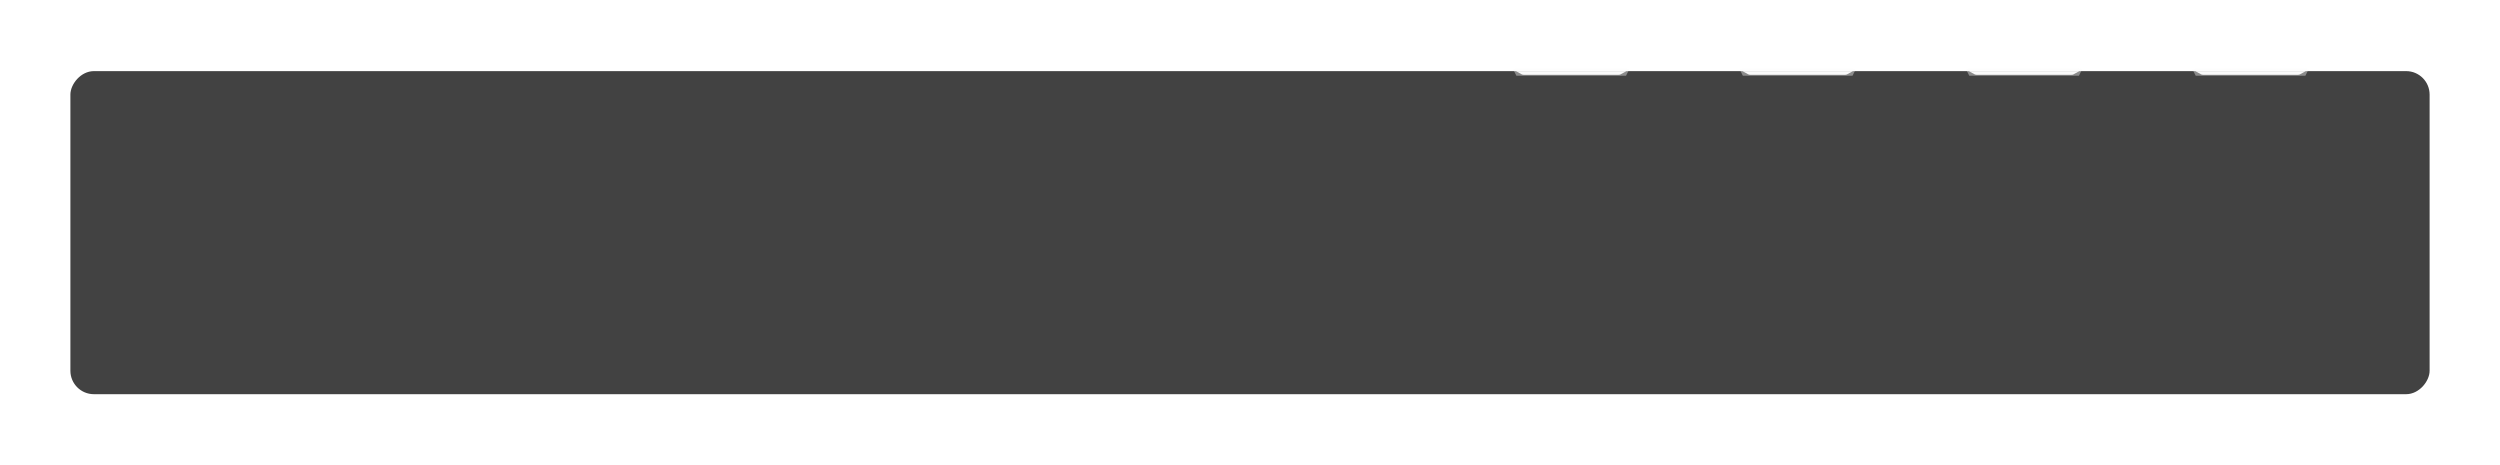 <?xml version="1.0" encoding="UTF-8"?> <svg xmlns="http://www.w3.org/2000/svg" width="2131" height="396" viewBox="0 0 2131 396" fill="none"><g opacity="0.8" filter="url(#filter0_d_234_3398)"><rect width="2011" height="275.378" rx="20" transform="matrix(-1 0 0 1 2071 60.622)" fill="#131313"></rect></g><g clip-path="url(#clip0_234_3398)"><path d="M1381.36 63.4C1380.95 63.626 1380.23 63.763 1379.47 63.763H1299.13C1298.36 63.763 1297.64 63.626 1297.23 63.4L1292.18 60.627H1386.41L1381.36 63.4Z" fill="#FAFAFA"></path><g filter="url(#filter1_f_234_3398)"><path d="M1386.05 64.548H1292.54L1289.94 59.319L1292.54 58.274H1386.05L1388.65 59.319L1386.05 64.548Z" fill="#FAFAFA" fill-opacity="0.4"></path></g></g><g clip-path="url(#clip1_234_3398)"><path d="M1574.4 63.4C1573.99 63.626 1573.28 63.763 1572.51 63.763H1492.17C1491.4 63.763 1490.69 63.626 1490.28 63.4L1485.23 60.627H1579.45L1574.4 63.4Z" fill="#FAFAFA"></path><g filter="url(#filter2_f_234_3398)"><path d="M1579.1 64.548H1485.58L1482.98 59.319L1485.58 58.274H1579.1L1581.7 59.319L1579.1 64.548Z" fill="#FAFAFA" fill-opacity="0.4"></path></g></g><g clip-path="url(#clip2_234_3398)"><path d="M1767.4 63.4C1766.99 63.626 1766.28 63.763 1765.51 63.763H1685.17C1684.4 63.763 1683.69 63.626 1683.27 63.4L1678.22 60.627H1772.45L1767.4 63.4Z" fill="#FAFAFA"></path><g filter="url(#filter3_f_234_3398)"><path d="M1772.1 64.548H1678.58L1675.98 59.319L1678.58 58.274H1772.1L1774.69 59.319L1772.1 64.548Z" fill="#FAFAFA" fill-opacity="0.4"></path></g></g><g clip-path="url(#clip3_234_3398)"><path d="M1960.42 63.4C1960.01 63.626 1959.3 63.763 1958.53 63.763H1878.19C1877.42 63.763 1876.71 63.626 1876.29 63.4L1871.24 60.627H1965.47L1960.42 63.4Z" fill="#FAFAFA"></path><g filter="url(#filter4_f_234_3398)"><path d="M1965.12 64.548H1871.6L1869 59.319L1871.6 58.274H1965.12L1967.71 59.319L1965.12 64.548Z" fill="#FAFAFA" fill-opacity="0.4"></path></g></g><defs><filter id="filter0_d_234_3398" x="0" y="0.622" width="2131" height="395.378" filterUnits="userSpaceOnUse" color-interpolation-filters="sRGB"><feFlood flood-opacity="0" result="BackgroundImageFix"></feFlood><feColorMatrix in="SourceAlpha" type="matrix" values="0 0 0 0 0 0 0 0 0 0 0 0 0 0 0 0 0 0 127 0" result="hardAlpha"></feColorMatrix><feOffset></feOffset><feGaussianBlur stdDeviation="30"></feGaussianBlur><feComposite in2="hardAlpha" operator="out"></feComposite><feColorMatrix type="matrix" values="0 0 0 0 1 0 0 0 0 1 0 0 0 0 1 0 0 0 0.1 0"></feColorMatrix><feBlend mode="normal" in2="BackgroundImageFix" result="effect1_dropShadow_234_3398"></feBlend><feBlend mode="normal" in="SourceGraphic" in2="effect1_dropShadow_234_3398" result="shape"></feBlend></filter><filter id="filter1_f_234_3398" x="1281.94" y="50.277" width="114.706" height="22.267" filterUnits="userSpaceOnUse" color-interpolation-filters="sRGB"><feFlood flood-opacity="0" result="BackgroundImageFix"></feFlood><feBlend mode="normal" in="SourceGraphic" in2="BackgroundImageFix" result="shape"></feBlend><feGaussianBlur stdDeviation="3.998" result="effect1_foregroundBlur_234_3398"></feGaussianBlur></filter><filter id="filter2_f_234_3398" x="1474.99" y="50.277" width="114.706" height="22.267" filterUnits="userSpaceOnUse" color-interpolation-filters="sRGB"><feFlood flood-opacity="0" result="BackgroundImageFix"></feFlood><feBlend mode="normal" in="SourceGraphic" in2="BackgroundImageFix" result="shape"></feBlend><feGaussianBlur stdDeviation="3.998" result="effect1_foregroundBlur_234_3398"></feGaussianBlur></filter><filter id="filter3_f_234_3398" x="1667.98" y="50.277" width="114.706" height="22.267" filterUnits="userSpaceOnUse" color-interpolation-filters="sRGB"><feFlood flood-opacity="0" result="BackgroundImageFix"></feFlood><feBlend mode="normal" in="SourceGraphic" in2="BackgroundImageFix" result="shape"></feBlend><feGaussianBlur stdDeviation="3.998" result="effect1_foregroundBlur_234_3398"></feGaussianBlur></filter><filter id="filter4_f_234_3398" x="1861" y="50.277" width="114.706" height="22.267" filterUnits="userSpaceOnUse" color-interpolation-filters="sRGB"><feFlood flood-opacity="0" result="BackgroundImageFix"></feFlood><feBlend mode="normal" in="SourceGraphic" in2="BackgroundImageFix" result="shape"></feBlend><feGaussianBlur stdDeviation="3.998" result="effect1_foregroundBlur_234_3398"></feGaussianBlur></filter><clipPath id="clip0_234_3398"><rect width="134.609" height="18.821" fill="white" transform="matrix(-1 0 0 1 1406.6 52)"></rect></clipPath><clipPath id="clip1_234_3398"><rect width="134.609" height="18.821" fill="white" transform="matrix(-1 0 0 1 1599.64 52)"></rect></clipPath><clipPath id="clip2_234_3398"><rect width="134.609" height="18.821" fill="white" transform="matrix(-1 0 0 1 1792.64 52)"></rect></clipPath><clipPath id="clip3_234_3398"><rect width="134.609" height="18.821" fill="white" transform="matrix(-1 0 0 1 1985.66 52)"></rect></clipPath></defs></svg> 